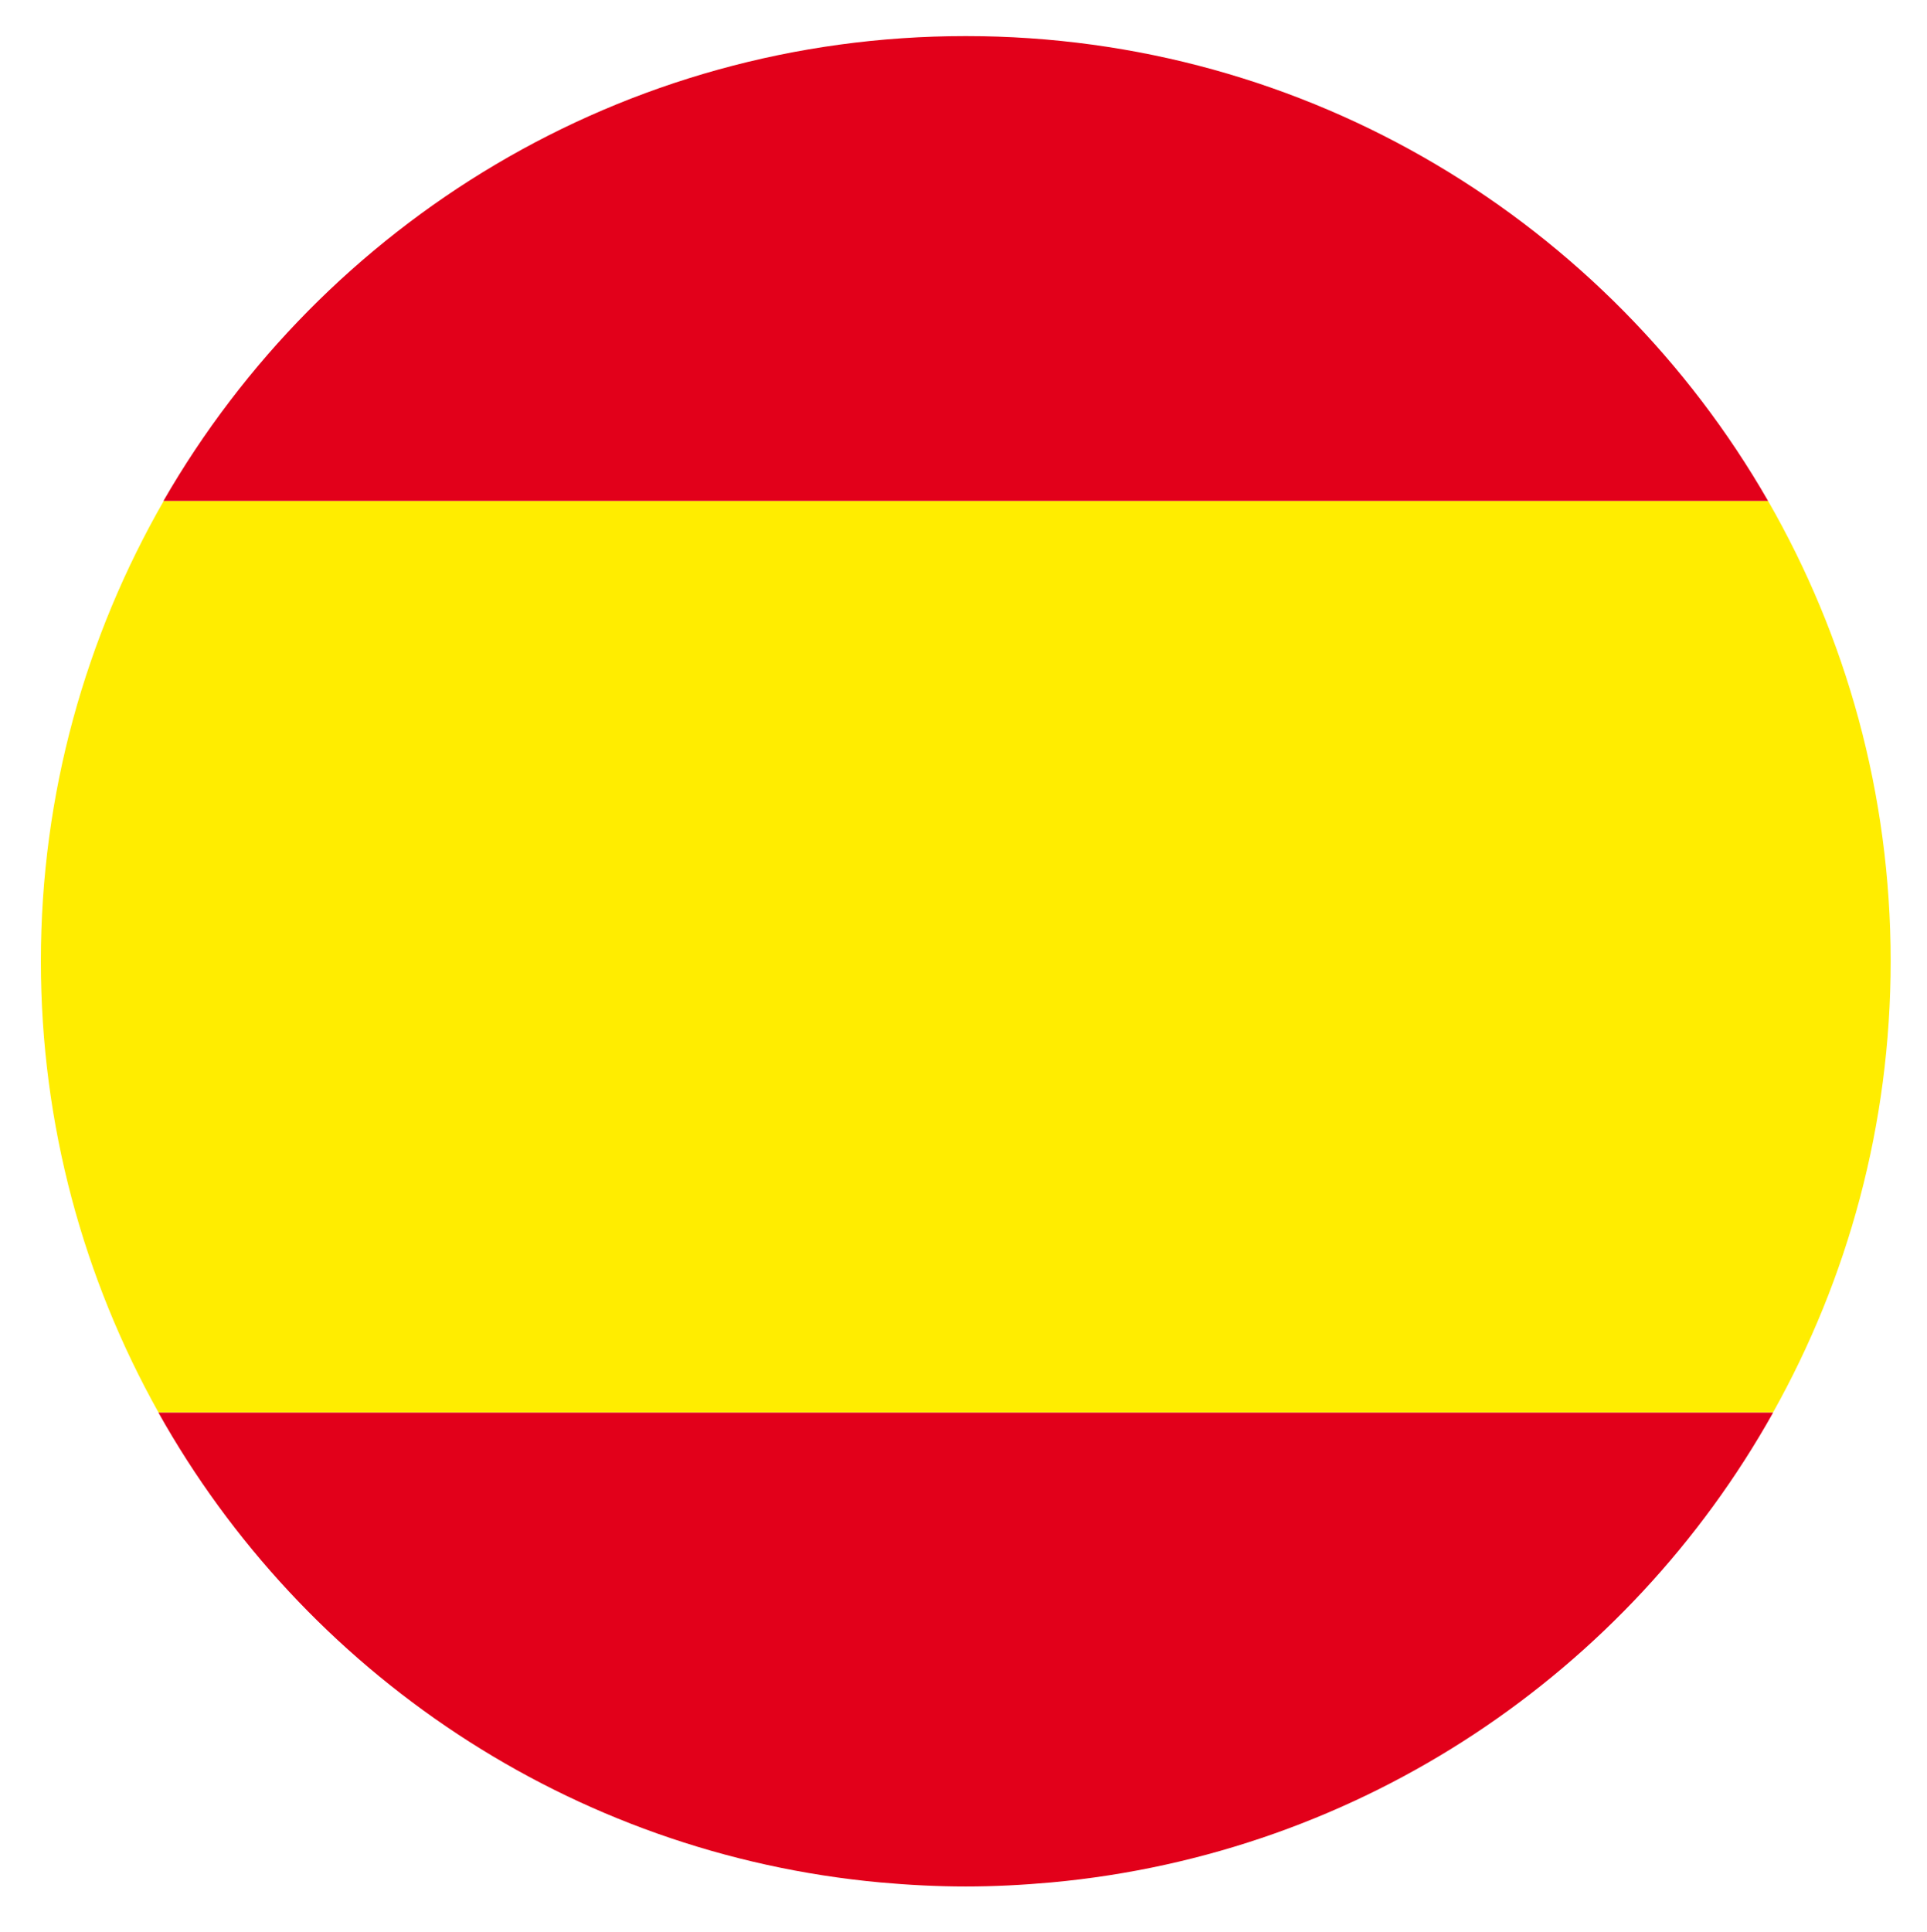 <?xml version="1.0" encoding="utf-8"?>
<!-- Generator: Adobe Illustrator 24.3.0, SVG Export Plug-In . SVG Version: 6.00 Build 0)  -->
<svg version="1.1" id="Ebene_1" xmlns="http://www.w3.org/2000/svg" xmlns:xlink="http://www.w3.org/1999/xlink" x="0px" y="0px"
	 viewBox="0 0 76.38 76.57" style="enable-background:new 0 0 76.38 76.57;" xml:space="preserve">
<style type="text/css">
	.st0{fill:#FFED00;}
	.st1{fill:#E2001A;}
</style>
<g>
	<path class="st0" d="M1.62,38.09c0,6.5,1.7,12.59,4.66,17.88h64c2.96-5.29,4.66-11.39,4.66-17.88c0-6.64-1.77-12.86-4.86-18.24
		H6.49C3.4,25.23,1.62,31.45,1.62,38.09z"/>
	<path class="st1" d="M38.28,1.43c-13.61,0-25.47,7.42-31.8,18.42h63.6C63.76,8.85,51.89,1.43,38.28,1.43z"/>
	<path class="st1" d="M6.28,55.98c5.75,10.27,16.31,17.49,28.62,18.62c1.11,0.1,2.24,0.16,3.38,0.16c1.14,0,2.26-0.06,3.38-0.16
		c12.32-1.13,22.87-8.34,28.62-18.62H6.28z"/>
</g>
</svg>
